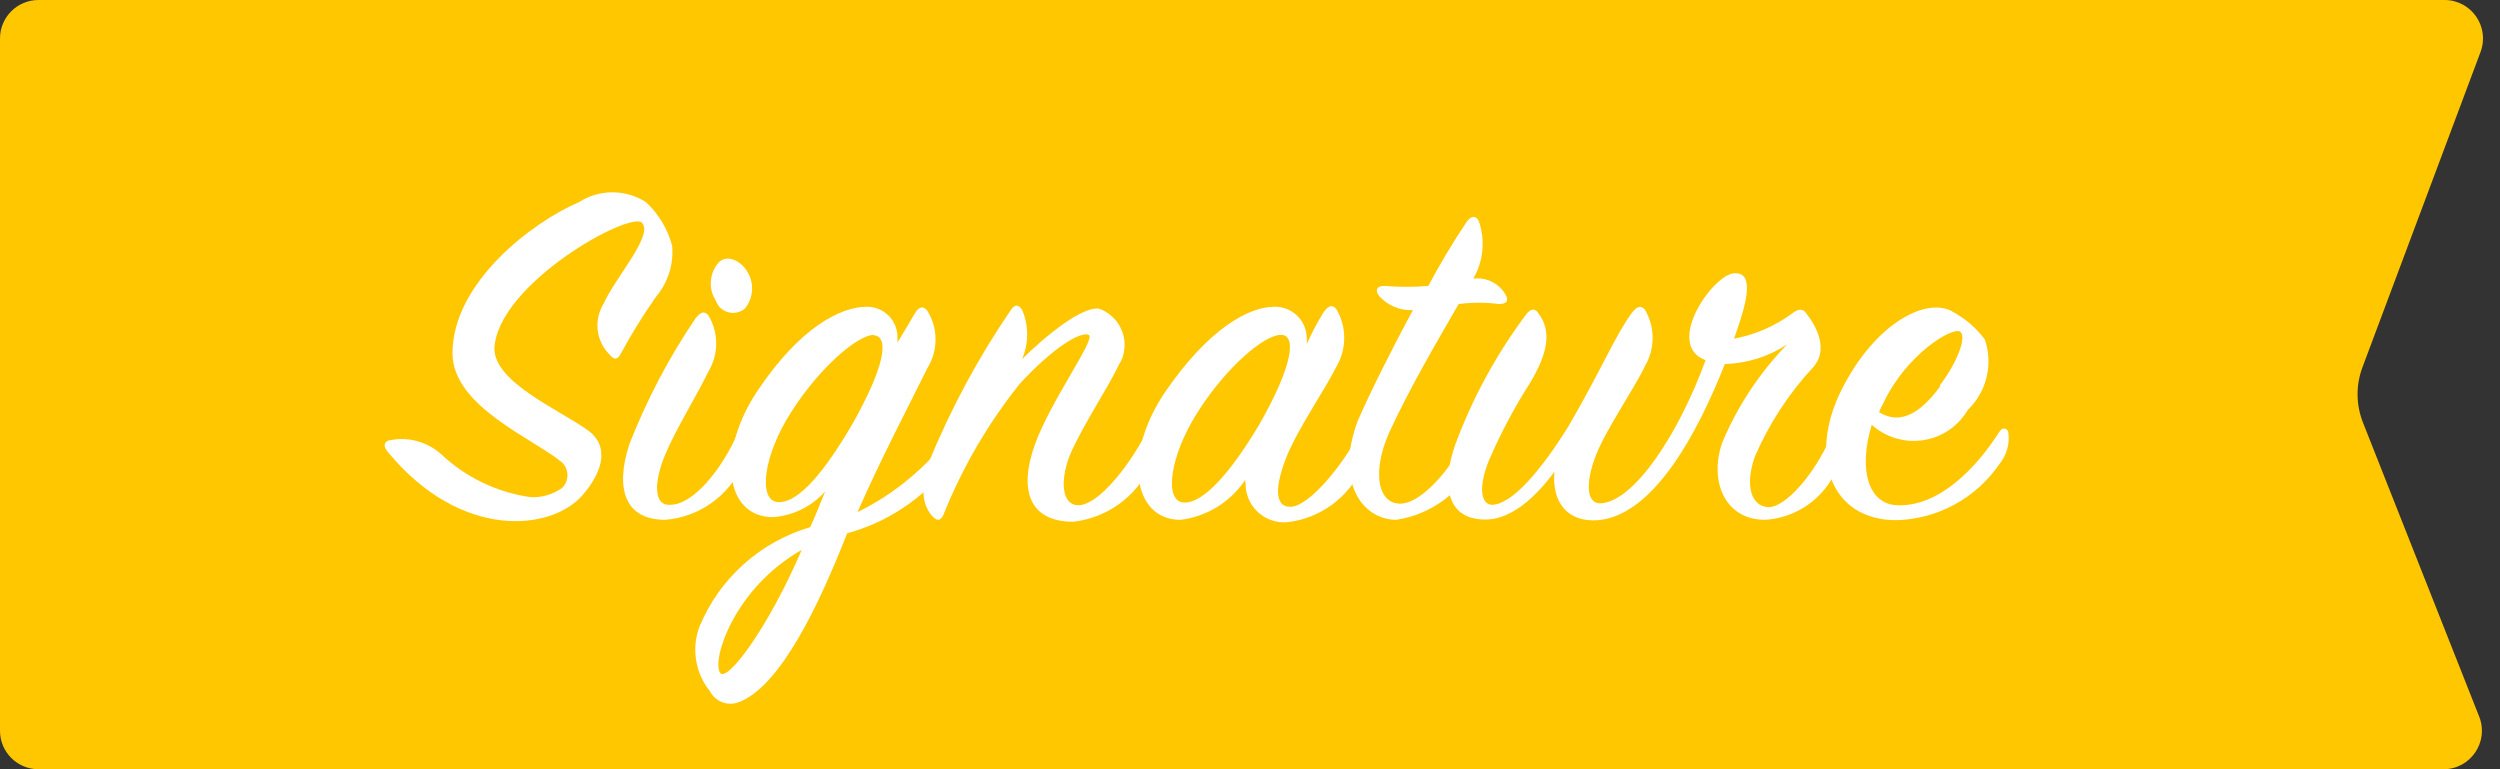<svg width="65" height="20" viewBox="0 0 65 20" fill="none" xmlns="http://www.w3.org/2000/svg">
<rect x="0" y="0" width="65" height="20" fill="#333333" stroke="none"/>
<path d="M61.424 9.549C61.25 10.013 61.255 10.525 61.437 10.986L64.459 18.632C64.719 19.289 64.235 20 63.529 20H1C0.448 20 0 19.552 0 19V1C0 0.448 0.448 0 1 0H63.558C64.256 0 64.739 0.697 64.494 1.351L61.424 9.549Z" fill="#FFC700"/>
<path d="M11.455 11.795C12.096 12.404 12.91 12.799 13.785 12.925C14.081 12.943 14.374 12.858 14.615 12.685C14.659 12.642 14.694 12.591 14.718 12.534C14.742 12.478 14.754 12.417 14.754 12.355C14.754 12.294 14.742 12.233 14.718 12.176C14.694 12.12 14.659 12.068 14.615 12.025C13.895 11.415 11.765 10.575 11.765 9.185C11.765 7.345 13.855 5.765 15.055 5.255C15.314 5.089 15.616 5 15.925 5C16.233 5 16.535 5.089 16.795 5.255C17.123 5.561 17.358 5.952 17.475 6.385C17.497 6.622 17.473 6.86 17.402 7.086C17.332 7.313 17.217 7.523 17.065 7.705C16.724 8.186 16.414 8.687 16.135 9.205C16.065 9.325 15.985 9.395 15.835 9.205C15.668 9.034 15.565 8.812 15.539 8.574C15.514 8.337 15.569 8.098 15.695 7.895C15.975 7.245 16.995 6.125 16.695 5.795C16.395 5.465 12.925 7.385 12.855 9.065C12.855 9.945 14.545 10.655 15.295 11.195C15.805 11.565 15.735 12.195 15.145 12.875C14.335 13.805 11.995 14.055 10.095 11.765C9.945 11.595 9.995 11.495 10.095 11.455C10.332 11.4 10.579 11.402 10.816 11.462C11.052 11.521 11.271 11.635 11.455 11.795Z" fill="white"/>
<path d="M16.365 11.545C16.816 10.395 17.392 9.298 18.085 8.275C18.215 8.115 18.305 8.075 18.415 8.195C18.55 8.416 18.621 8.671 18.621 8.93C18.621 9.189 18.55 9.444 18.415 9.665C18.135 10.255 17.565 11.165 17.285 11.845C17.005 12.525 16.985 13.155 17.425 13.125C18.025 13.125 18.765 12.205 19.175 11.275C19.235 11.155 19.335 11.165 19.385 11.275C19.432 11.413 19.448 11.56 19.433 11.705C19.417 11.85 19.37 11.99 19.295 12.115C19.116 12.505 18.837 12.841 18.485 13.087C18.134 13.333 17.723 13.481 17.295 13.515C16.245 13.515 15.985 12.705 16.365 11.545ZM19.365 8.025C19.316 8.066 19.259 8.096 19.198 8.114C19.137 8.133 19.073 8.139 19.01 8.132C18.947 8.126 18.885 8.107 18.83 8.076C18.774 8.046 18.724 8.005 18.685 7.955C18.655 7.915 18.632 7.871 18.615 7.825C18.516 7.673 18.469 7.494 18.482 7.313C18.494 7.133 18.566 6.961 18.685 6.825C18.895 6.605 19.285 6.765 19.465 7.125C19.538 7.268 19.568 7.43 19.55 7.59C19.532 7.75 19.468 7.901 19.365 8.025Z" fill="white"/>
<path d="M22.025 13.866C21.305 15.706 20.305 17.816 19.235 18.246C19.093 18.308 18.934 18.314 18.788 18.262C18.643 18.21 18.524 18.104 18.455 17.966C18.269 17.735 18.146 17.459 18.099 17.166C18.051 16.874 18.081 16.573 18.185 16.296C18.441 15.676 18.833 15.122 19.331 14.674C19.829 14.226 20.422 13.895 21.065 13.706C21.205 13.406 21.325 13.086 21.455 12.776C21.107 13.169 20.618 13.409 20.095 13.446C18.855 13.446 18.615 11.766 19.705 10.146C20.795 8.526 21.845 7.976 22.535 7.976C22.638 7.974 22.741 7.993 22.838 8.032C22.934 8.07 23.022 8.128 23.096 8.2C23.17 8.272 23.23 8.359 23.271 8.454C23.311 8.549 23.333 8.652 23.335 8.756V8.906C23.495 8.636 23.645 8.396 23.775 8.166C23.905 7.936 24.025 7.966 24.115 8.086C24.252 8.308 24.324 8.564 24.324 8.826C24.324 9.087 24.252 9.343 24.115 9.566C23.715 10.376 22.865 12.006 22.295 13.316C23.247 12.848 24.076 12.163 24.715 11.316C24.795 11.206 24.915 11.206 24.935 11.316C24.937 11.602 24.842 11.881 24.665 12.106C23.999 12.963 23.072 13.581 22.025 13.866ZM18.725 17.496C18.905 17.746 19.965 16.346 20.845 14.296C19.085 15.296 18.495 17.166 18.725 17.496ZM22.725 8.706C22.305 8.706 21.325 9.536 20.575 10.706C19.825 11.876 19.705 13.046 20.245 13.056C20.785 13.066 21.455 12.226 22.145 11.056C22.985 9.576 23.145 8.746 22.715 8.716L22.725 8.706Z" fill="white"/>
<path d="M28.575 8.025C28.818 8.112 29.019 8.289 29.134 8.52C29.25 8.751 29.272 9.018 29.195 9.265C29.175 9.333 29.145 9.397 29.105 9.455C28.825 10.055 28.165 11.045 27.855 11.745C27.545 12.445 27.585 13.165 28.065 13.135C28.545 13.105 29.285 12.225 29.795 11.275C29.865 11.155 29.955 11.155 30.025 11.275C30.069 11.417 30.081 11.567 30.061 11.714C30.04 11.861 29.986 12.001 29.905 12.125C29.723 12.517 29.444 12.855 29.093 13.107C28.743 13.36 28.334 13.517 27.905 13.565C26.755 13.565 26.485 12.735 26.905 11.565C27.325 10.395 28.515 8.795 28.305 8.705C28.095 8.615 27.395 9.025 26.525 9.965C25.692 11.003 25.018 12.159 24.525 13.395C24.465 13.515 24.385 13.565 24.265 13.445C23.995 13.175 23.915 12.735 24.135 12.055C24.708 10.649 25.428 9.309 26.285 8.055C26.385 7.905 26.485 7.915 26.575 8.055C26.661 8.257 26.706 8.475 26.706 8.695C26.706 8.915 26.661 9.133 26.575 9.335C27.215 8.705 28.135 7.965 28.575 8.025Z" fill="white"/>
<path d="M34.415 8.116C34.545 7.936 34.645 7.916 34.745 8.036C34.879 8.263 34.95 8.522 34.95 8.786C34.95 9.05 34.879 9.309 34.745 9.536C34.445 10.136 33.745 11.146 33.455 11.866C33.165 12.586 33.105 13.196 33.565 13.176C34.025 13.156 34.855 12.176 35.325 11.296C35.395 11.176 35.495 11.166 35.545 11.296C35.605 11.581 35.563 11.879 35.425 12.136C35.254 12.523 34.986 12.86 34.645 13.113C34.305 13.365 33.905 13.525 33.485 13.576C33.345 13.59 33.204 13.574 33.071 13.53C32.938 13.486 32.816 13.415 32.712 13.321C32.608 13.226 32.525 13.111 32.469 12.983C32.413 12.854 32.384 12.716 32.385 12.576C32.374 12.54 32.374 12.502 32.385 12.466C32.195 12.752 31.946 12.994 31.655 13.176C31.363 13.357 31.035 13.473 30.695 13.516C29.445 13.516 29.185 11.806 30.305 10.176C31.425 8.546 32.465 7.976 33.135 7.976C33.242 7.973 33.349 7.992 33.45 8.03C33.55 8.069 33.642 8.127 33.72 8.202C33.798 8.276 33.861 8.365 33.905 8.463C33.948 8.562 33.972 8.668 33.975 8.776C33.979 8.832 33.979 8.889 33.975 8.946C34.103 8.66 34.25 8.382 34.415 8.116ZM33.305 8.706C32.865 8.706 31.885 9.546 31.145 10.706C30.405 11.866 30.255 13.046 30.785 13.066C31.315 13.086 32.035 12.216 32.725 11.066C33.605 9.536 33.725 8.706 33.305 8.706Z" fill="white"/>
<path d="M35.865 7.705C35.725 7.525 35.815 7.425 36.015 7.435C36.388 7.465 36.762 7.465 37.135 7.435C37.44 6.862 37.773 6.305 38.135 5.765C38.255 5.595 38.395 5.605 38.455 5.765C38.537 6.009 38.566 6.266 38.54 6.522C38.514 6.777 38.434 7.024 38.305 7.245C38.467 7.224 38.632 7.25 38.779 7.321C38.927 7.392 39.05 7.505 39.135 7.645C39.235 7.805 39.185 7.905 38.975 7.905C38.626 7.86 38.273 7.86 37.925 7.905C37.405 8.805 36.635 10.115 36.115 11.255C35.675 12.255 35.815 13.075 36.385 13.095C36.955 13.115 37.765 12.165 38.265 11.155C38.345 10.995 38.495 10.965 38.545 11.155C38.593 11.419 38.547 11.692 38.415 11.925C38.222 12.344 37.928 12.709 37.56 12.986C37.192 13.263 36.76 13.445 36.305 13.515C35.415 13.515 34.705 12.515 35.305 10.935C35.595 10.265 36.155 9.135 36.735 8.065C36.572 8.072 36.41 8.043 36.26 7.981C36.11 7.919 35.975 7.825 35.865 7.705Z" fill="white"/>
<path d="M45.895 13.515C44.845 13.515 44.435 12.515 44.775 11.515C45.173 10.564 45.747 9.695 46.465 8.955C45.983 9.272 45.422 9.449 44.845 9.465C44.145 11.245 42.995 13.405 41.545 13.525C40.735 13.585 40.345 13.035 40.415 12.265C39.945 12.905 39.265 13.565 38.525 13.505C37.525 13.445 37.525 12.445 37.835 11.565C38.286 10.344 38.913 9.196 39.695 8.155C39.805 8.025 39.915 8.005 40.005 8.155C40.335 8.595 40.265 9.155 39.775 9.965C39.369 10.602 39.014 11.271 38.715 11.965C38.445 12.625 38.485 13.105 38.785 13.125C39.305 13.125 40.065 12.235 40.785 11.075C41.635 9.615 42.005 8.705 42.435 8.125C42.565 7.965 42.655 7.935 42.765 8.045C42.898 8.269 42.968 8.524 42.968 8.785C42.968 9.045 42.898 9.301 42.765 9.525C42.475 10.135 41.765 11.145 41.495 11.835C41.225 12.525 41.225 13.125 41.645 13.085C42.505 13.005 43.645 11.285 44.345 9.365C43.265 8.965 44.525 7.145 45.085 7.105C45.645 7.065 45.405 7.915 45.085 8.805C45.623 8.705 46.132 8.487 46.575 8.165C46.735 8.035 46.875 7.995 46.975 8.165C47.215 8.465 47.555 9.085 47.145 9.545C46.509 10.229 45.995 11.018 45.625 11.875C45.365 12.615 45.525 13.155 45.965 13.185C46.405 13.215 47.185 12.335 47.615 11.325C47.675 11.205 47.765 11.205 47.815 11.325C47.906 11.612 47.884 11.923 47.755 12.195C47.599 12.566 47.342 12.887 47.013 13.12C46.684 13.354 46.297 13.49 45.895 13.515Z" fill="white"/>
<path d="M49.305 13.135C50.425 13.195 51.405 12.135 51.985 11.225C52.055 11.115 52.165 11.115 52.215 11.225C52.237 11.373 52.229 11.525 52.189 11.67C52.15 11.814 52.08 11.949 51.985 12.065C51.685 12.503 51.286 12.863 50.82 13.117C50.354 13.371 49.835 13.511 49.305 13.525C47.595 13.525 47.005 11.875 47.885 10.125C48.765 8.375 50.135 7.685 50.805 8.125C51.118 8.3 51.39 8.538 51.605 8.825C51.713 9.14 51.73 9.48 51.652 9.804C51.574 10.129 51.405 10.424 51.165 10.655C51.056 10.841 50.912 11.003 50.741 11.133C50.569 11.263 50.374 11.358 50.166 11.412C49.957 11.465 49.74 11.478 49.528 11.447C49.315 11.417 49.11 11.345 48.925 11.235C48.832 11.181 48.745 11.117 48.665 11.045C48.305 12.245 48.595 13.095 49.305 13.135ZM50.425 10.035C50.855 9.475 51.155 8.765 50.965 8.625C50.775 8.485 49.565 9.205 48.965 10.485C48.922 10.559 48.885 10.636 48.855 10.715C49.515 11.125 50.065 10.555 50.455 10.035H50.425Z" fill="white"/>
</svg>
